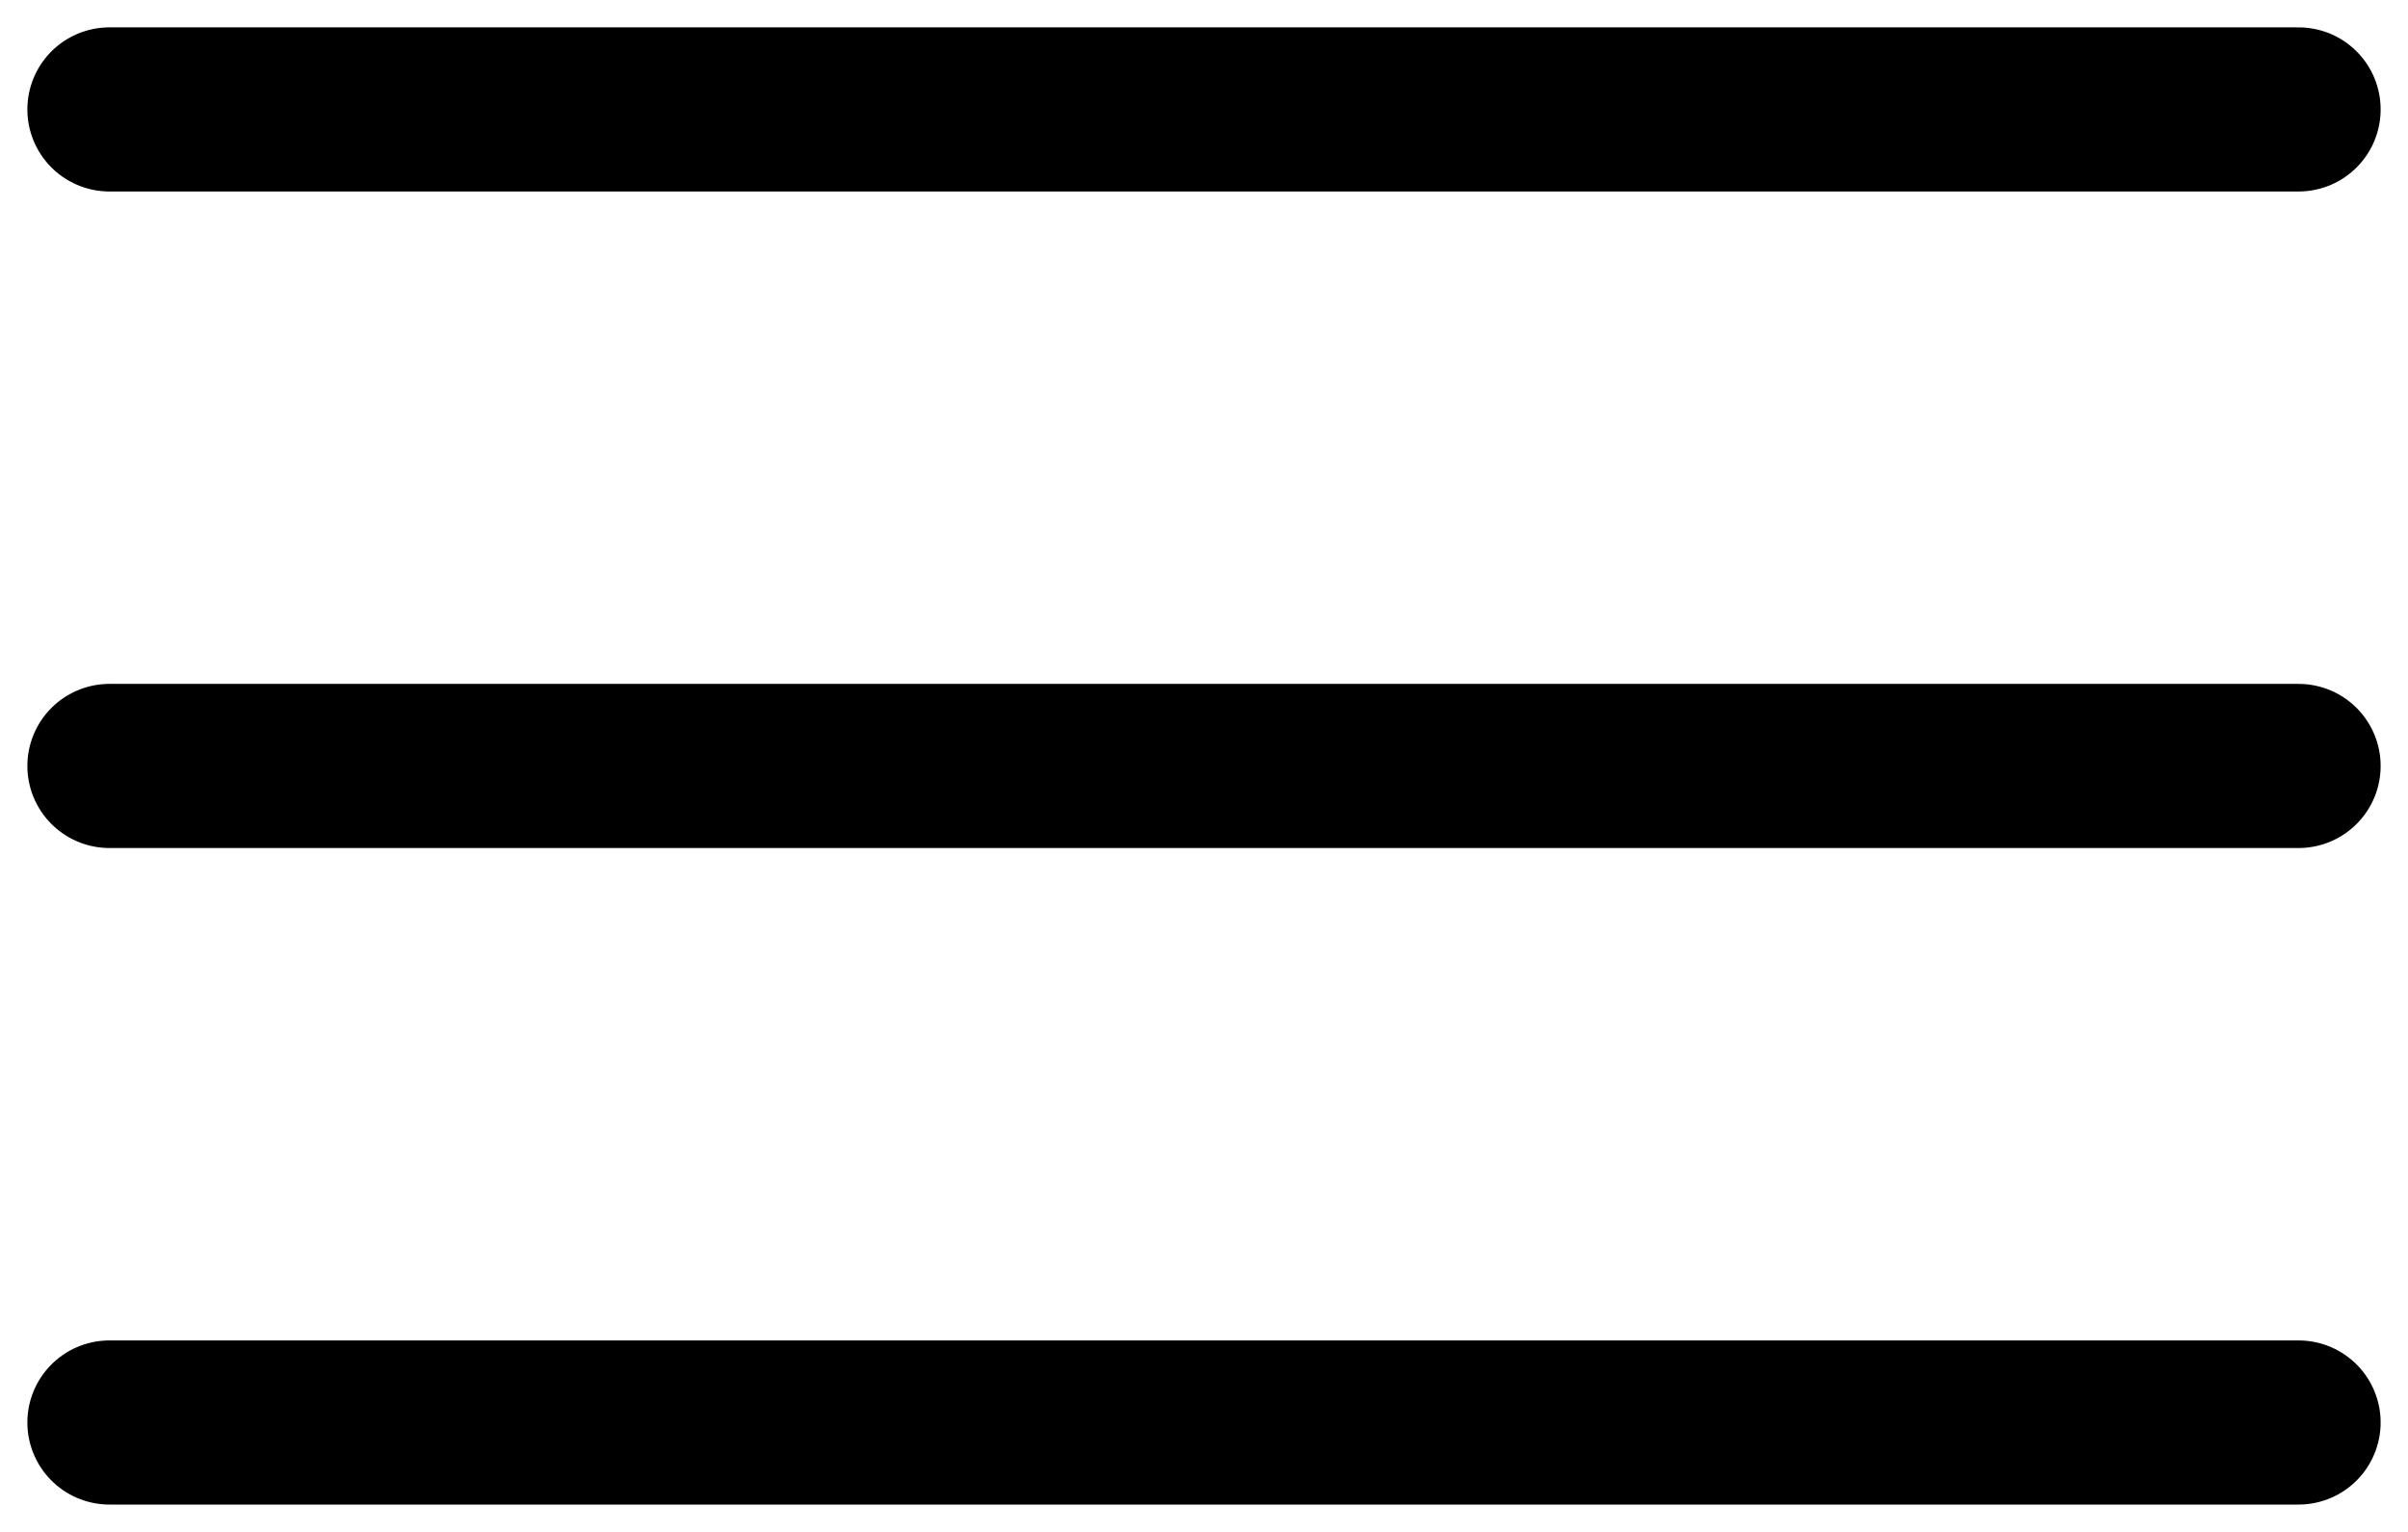 <svg width="22" height="14" viewBox="0 0 22 14" fill="none" xmlns="http://www.w3.org/2000/svg">
<path d="M1 1H21M1 7H21M1 13H21" stroke="black" stroke-width="1.5" stroke-linecap="round" stroke-linejoin="round"/>
</svg>
